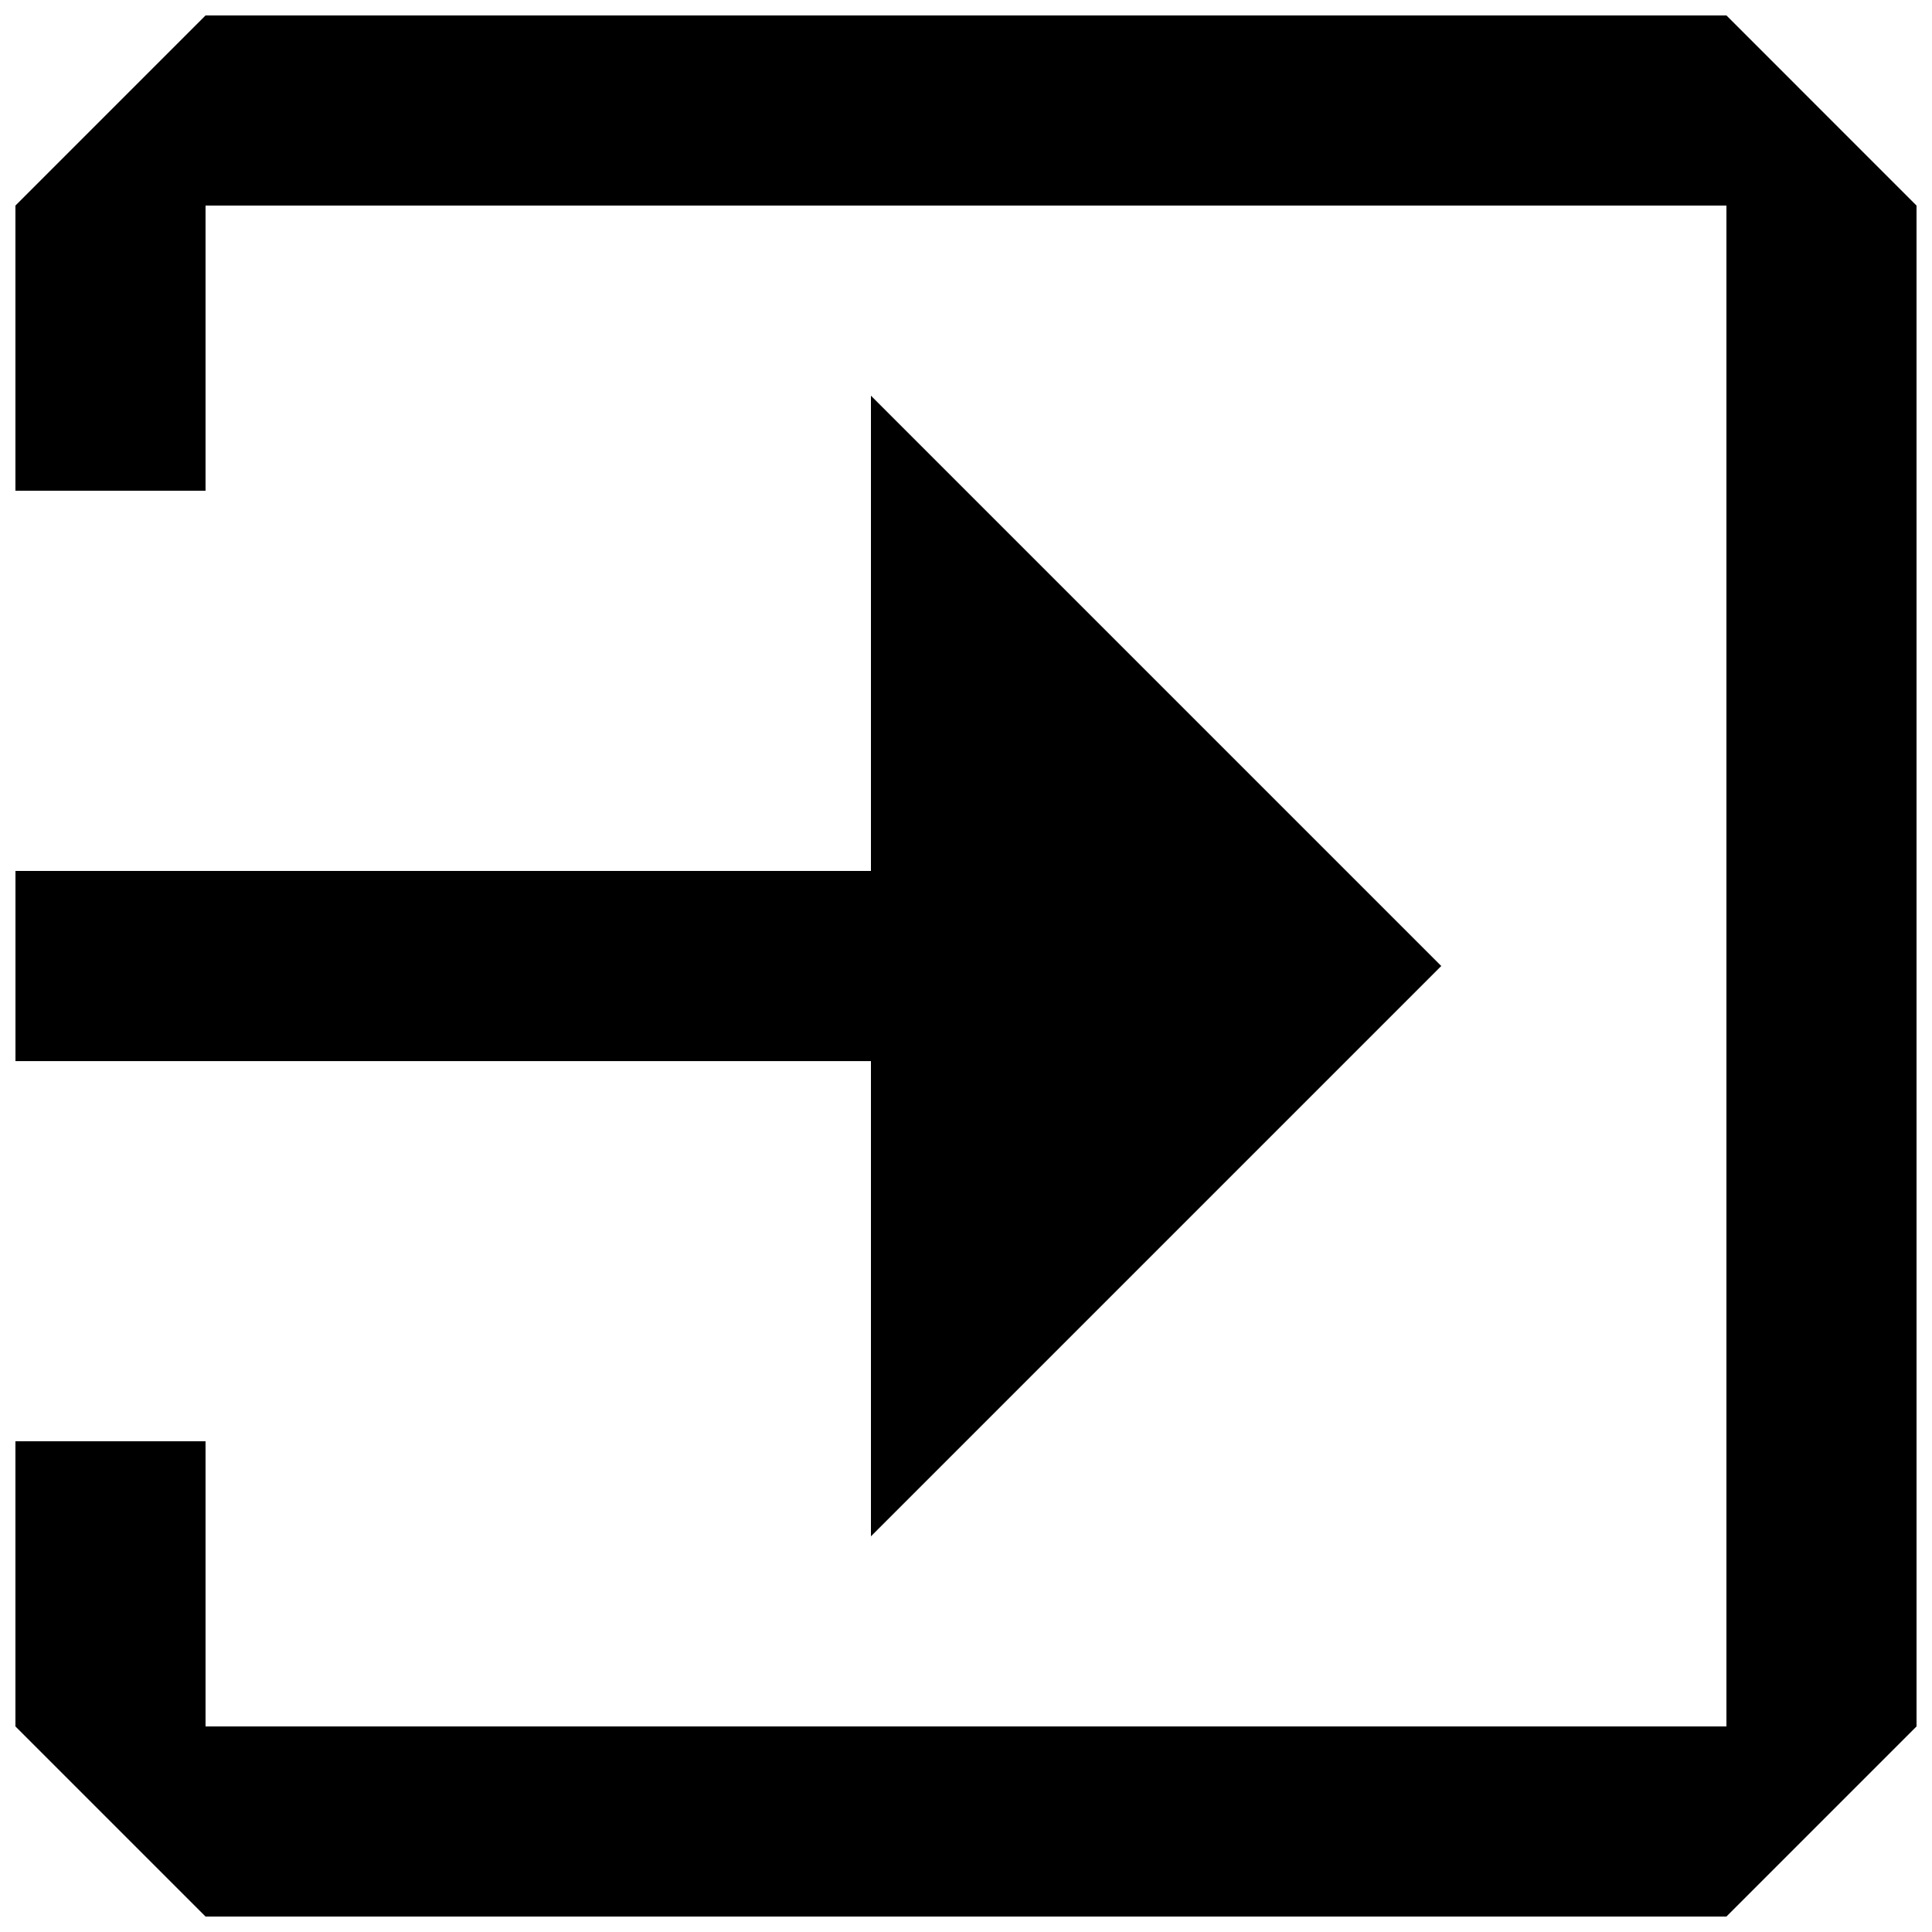 <?xml version="1.0" encoding="UTF-8"?>
<!-- The Best Svg Icon site in the world: iconSvg.co, Visit us! https://iconsvg.co -->
<svg width="800px" height="800px" version="1.1" viewBox="144 144 512 512" xmlns="http://www.w3.org/2000/svg">
 <defs>
  <clipPath id="b">
   <path d="m148.09 248h377.91v304h-377.91z"/>
  </clipPath>
  <clipPath id="a">
   <path d="m148.09 148.09h503.81v503.81h-503.81z"/>
  </clipPath>
 </defs>
 <g>
  <g clip-path="url(#b)">
   <path d="m374.81 551.14 151.14-151.14-151.14-151.14v125.95l-226.71 0.004v50.383h226.71z"/>
  </g>
  <g clip-path="url(#a)">
   <path d="m601.52 148.09h-403.05l-50.383 50.383v75.57h50.383v-75.57h403.05v403.05h-403.05v-75.57l-50.383-0.004v75.57l50.383 50.383h403.05l50.383-50.383-0.004-403.04z"/>
  </g>
 </g>
</svg>